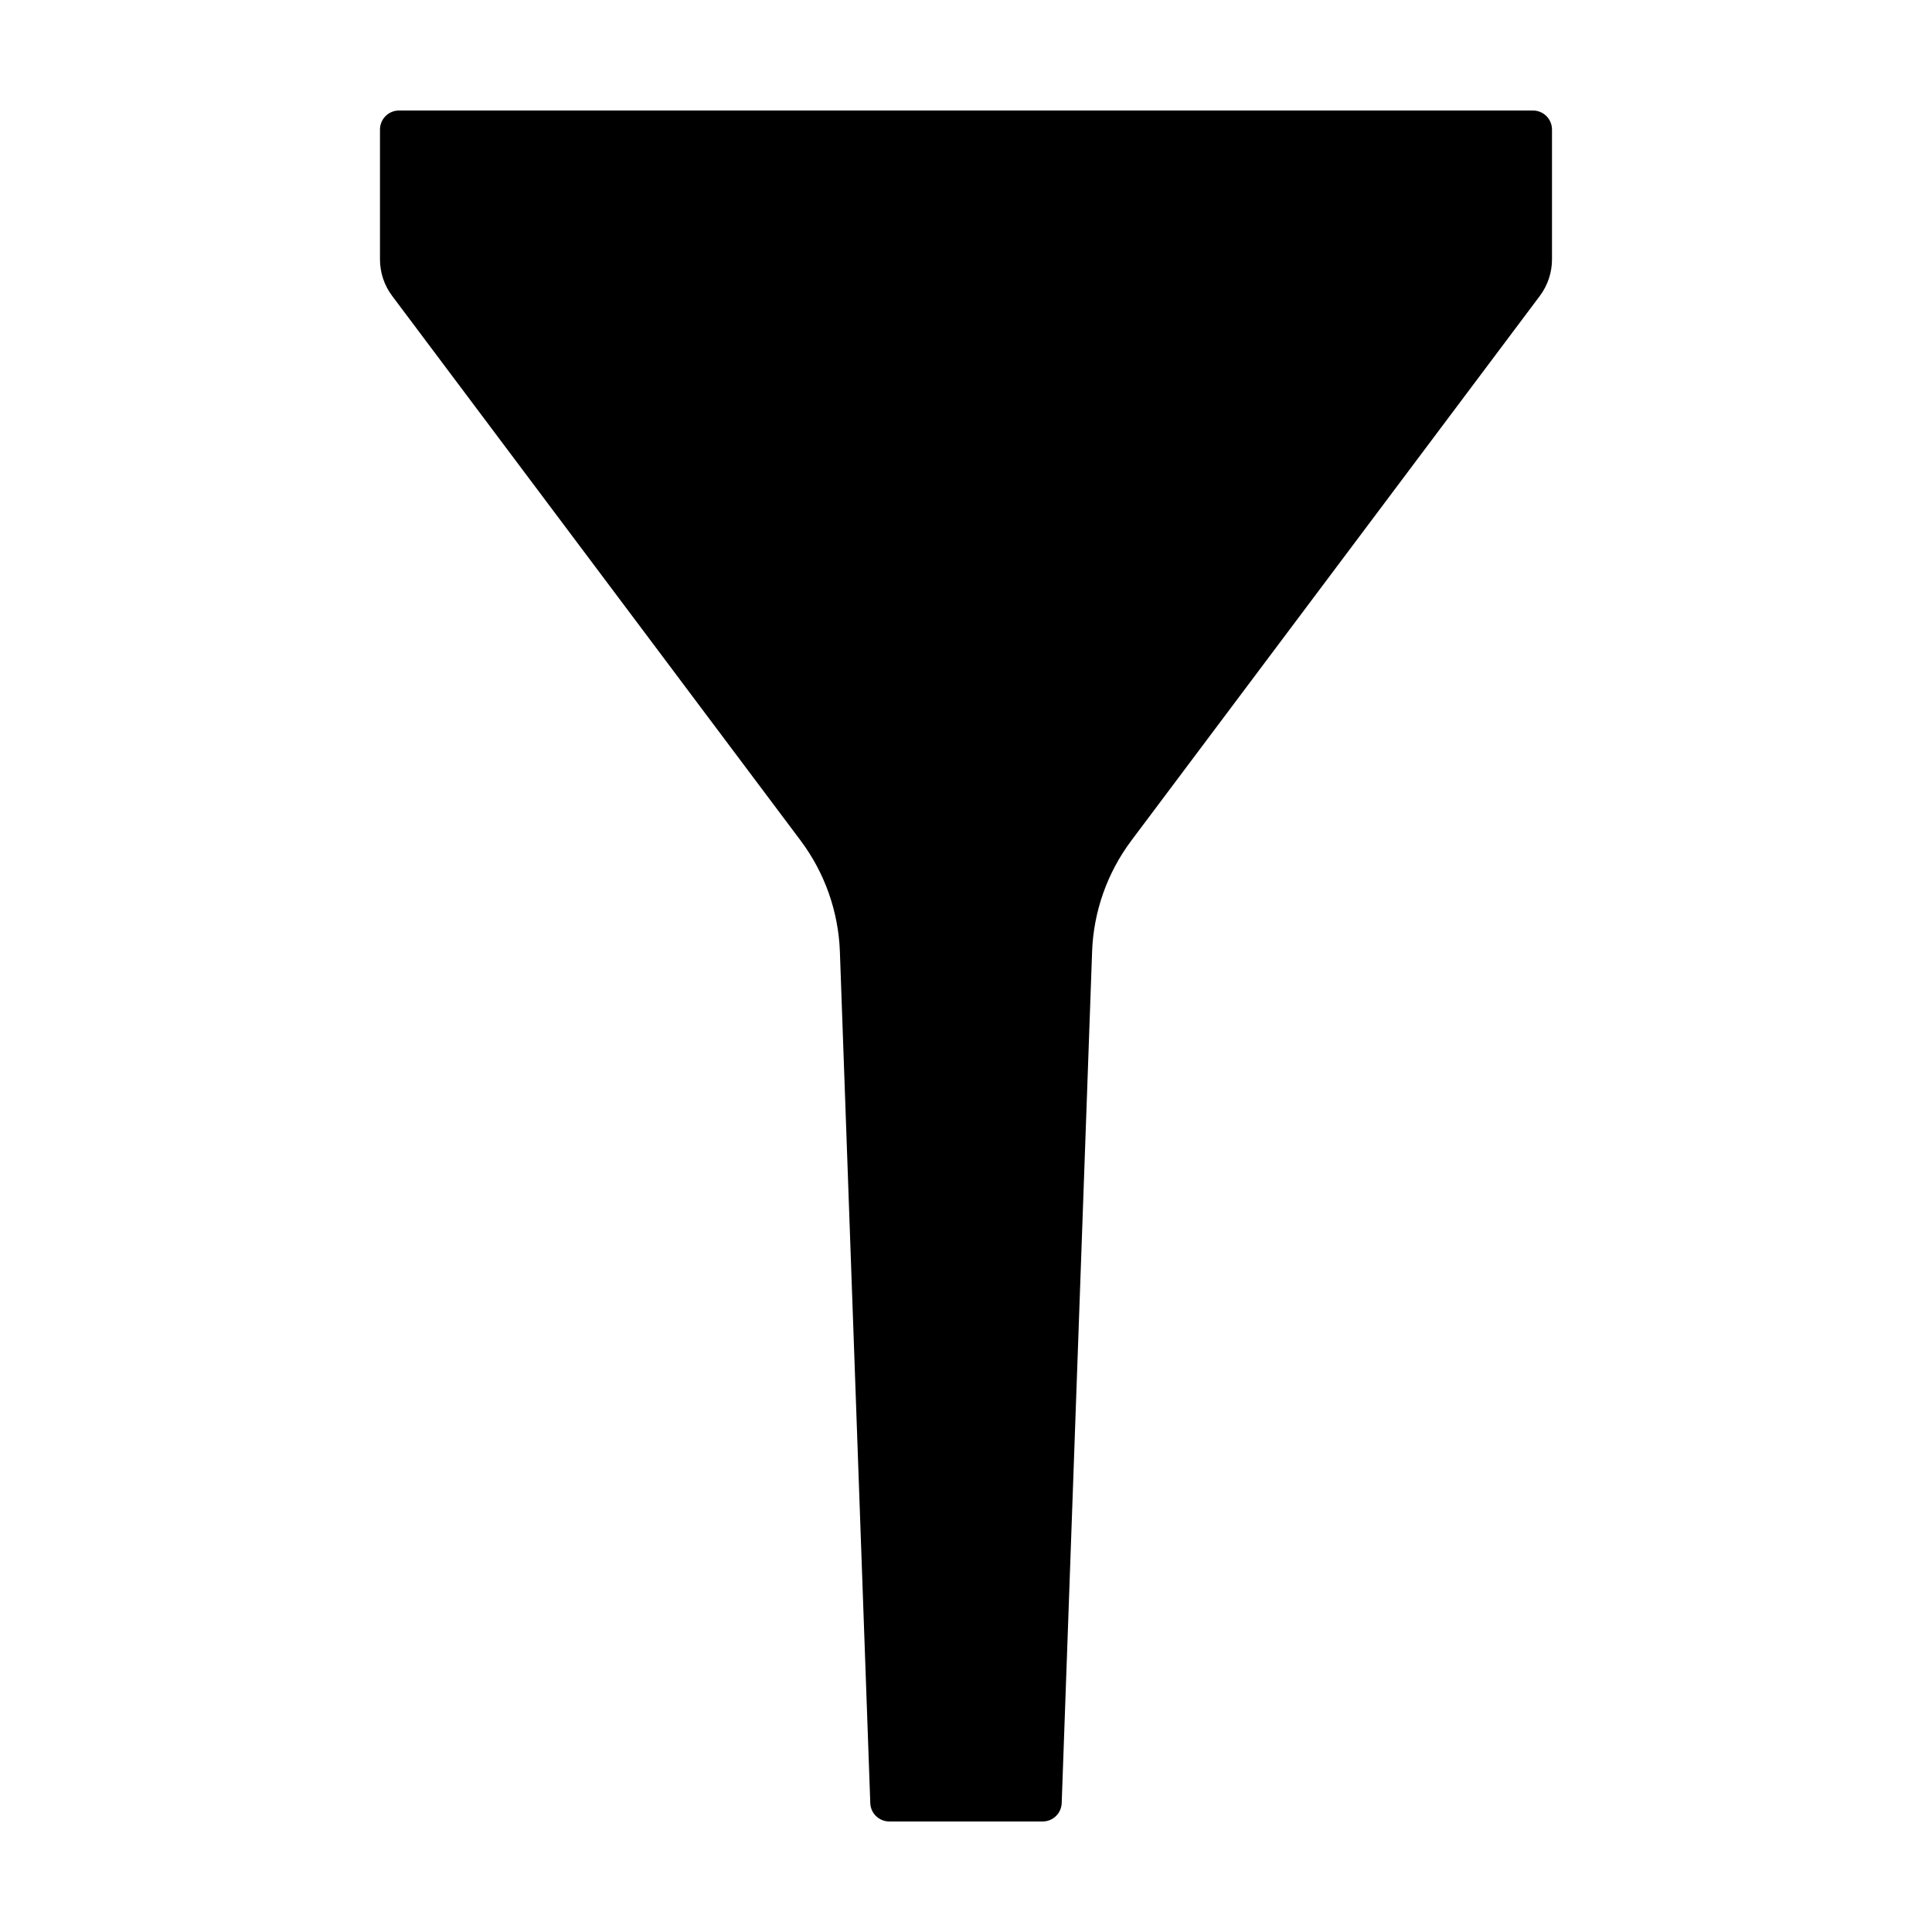 <?xml version="1.0" encoding="UTF-8"?>
<!-- Uploaded to: SVG Repo, www.svgrepo.com, Generator: SVG Repo Mixer Tools -->
<svg fill="#000000" width="800px" height="800px" version="1.1" viewBox="144 144 512 512" xmlns="http://www.w3.org/2000/svg">
 <path d="m244.7 178.33v34.43c0 3.481 1.129 6.863 3.215 9.645l108.25 144.34v0.004c6.398 8.531 10.031 18.816 10.414 29.473l8.055 225.62h-0.004c0.098 2.715 2.328 4.867 5.047 4.867h40.637c2.719 0 4.949-2.152 5.047-4.867l8.055-225.62h-0.004c0.383-10.656 4.016-20.941 10.414-29.473l108.25-144.34c2.086-2.785 3.215-6.172 3.215-9.648v-34.43c0-1.336-0.531-2.621-1.477-3.57-0.949-0.945-2.234-1.477-3.57-1.477h-300.5c-1.34 0-2.625 0.531-3.57 1.477-0.949 0.949-1.48 2.234-1.48 3.57z"/>
</svg>